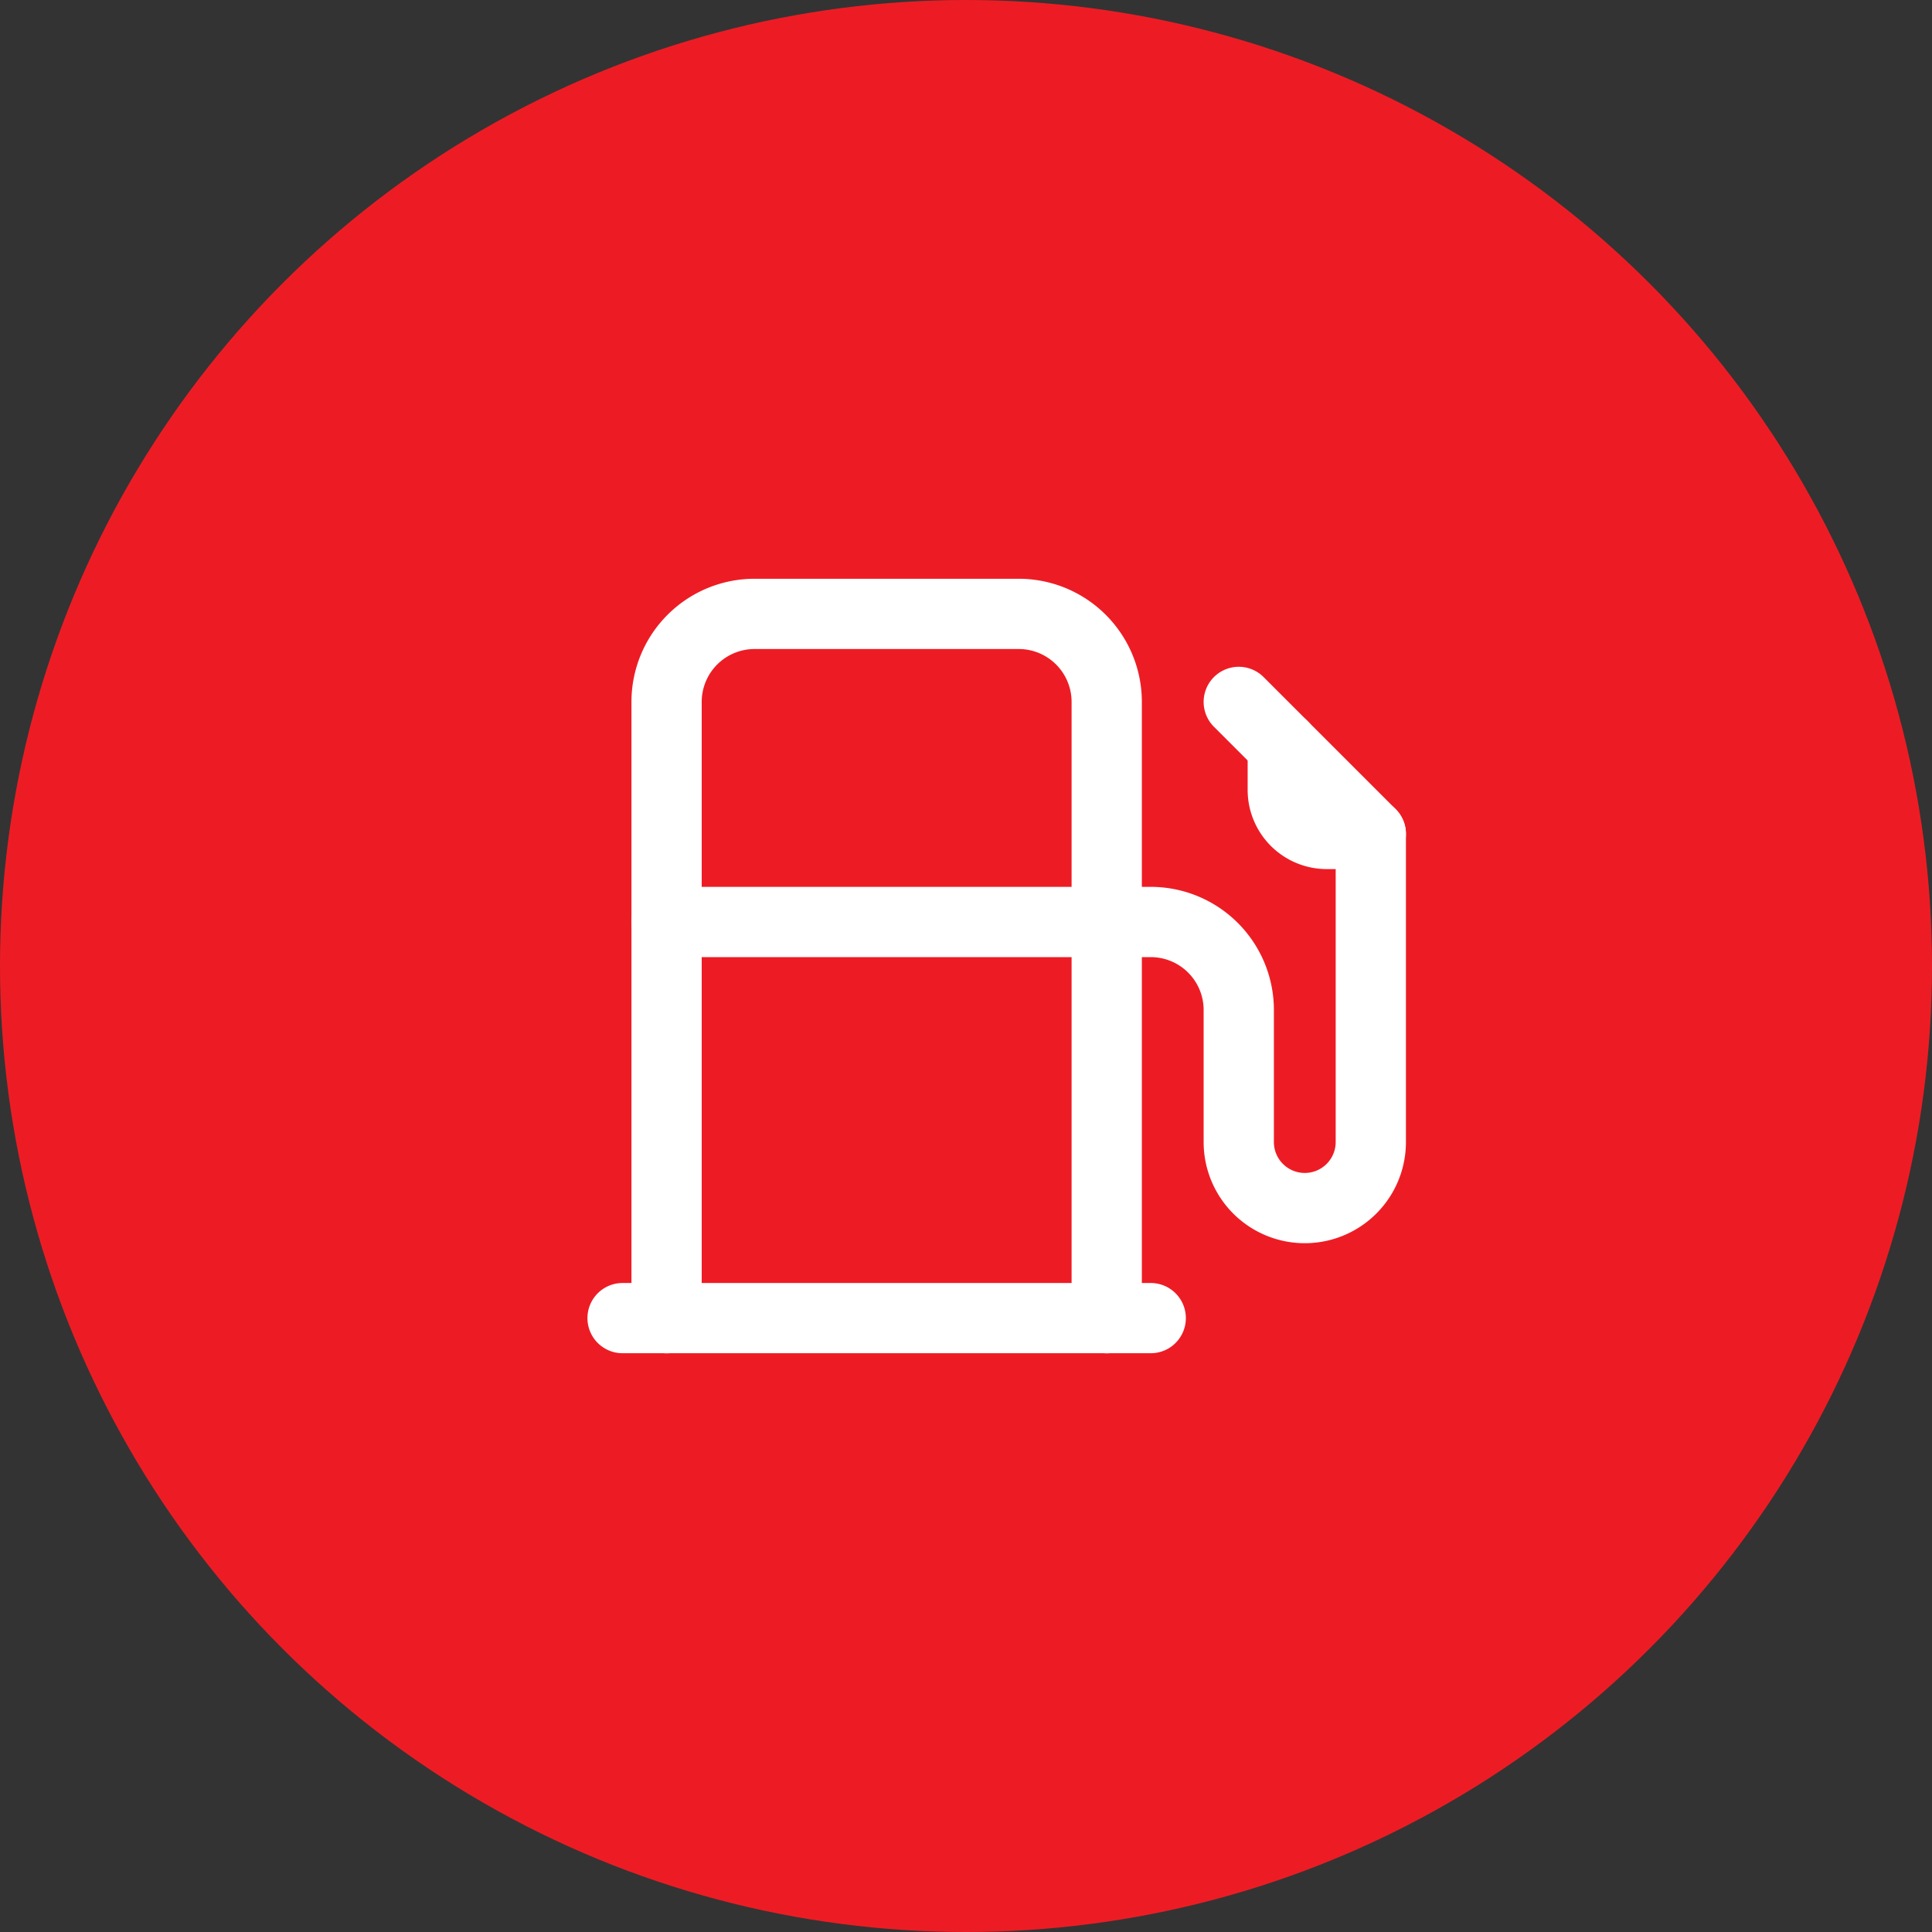 <?xml version="1.0" encoding="UTF-8"?> <svg xmlns="http://www.w3.org/2000/svg" width="110" height="110" viewBox="0 0 110 110"><rect x="0" y="0" width="110" height="110" fill="#333333" stroke="none"/><g id="Group_132610" data-name="Group 132610" transform="translate(-1363 -2668)"><circle id="Ellipse_12691" data-name="Ellipse 12691" cx="55" cy="55" r="55" transform="translate(1363 2668)" fill="#ed1c24"></circle><g id="Group_132624" data-name="Group 132624" transform="translate(1390.928 2692.928)"><path id="Path_215106" data-name="Path 215106" d="M0,0H60.145V60.145H0Z" fill="none"></path><path id="Path_215107" data-name="Path 215107" d="M14,18.53h2.506a5.012,5.012,0,0,1,5.012,5.012V31.06a3.759,3.759,0,0,0,7.518,0V13.518L21.518,6" transform="translate(21.084 9.036)" fill="none" stroke="#fff" stroke-linecap="round" stroke-linejoin="round" stroke-width="4"></path><path id="Path_215108" data-name="Path 215108" d="M4,44.1V9.012A5.012,5.012,0,0,1,9.012,4H24.048A5.012,5.012,0,0,1,29.06,9.012V44.1" transform="translate(6.024 6.024)" fill="none" stroke="#fff" stroke-linecap="round" stroke-linejoin="round" stroke-width="4"></path><path id="Path_215109" data-name="Path 215109" d="M3,20H33.072" transform="translate(4.518 30.12)" fill="none" stroke="#fff" stroke-linecap="round" stroke-linejoin="round" stroke-width="4"></path><path id="Path_215110" data-name="Path 215110" d="M18,7V9.506a2.506,2.506,0,0,0,2.506,2.506h2.506" transform="translate(27.108 10.542)" fill="none" stroke="#fff" stroke-linecap="round" stroke-linejoin="round" stroke-width="4"></path><path id="Path_215111" data-name="Path 215111" d="M4,11H29.06" transform="translate(6.024 16.566)" fill="none" stroke="#fff" stroke-linecap="round" stroke-linejoin="round" stroke-width="4"></path></g></g></svg> 